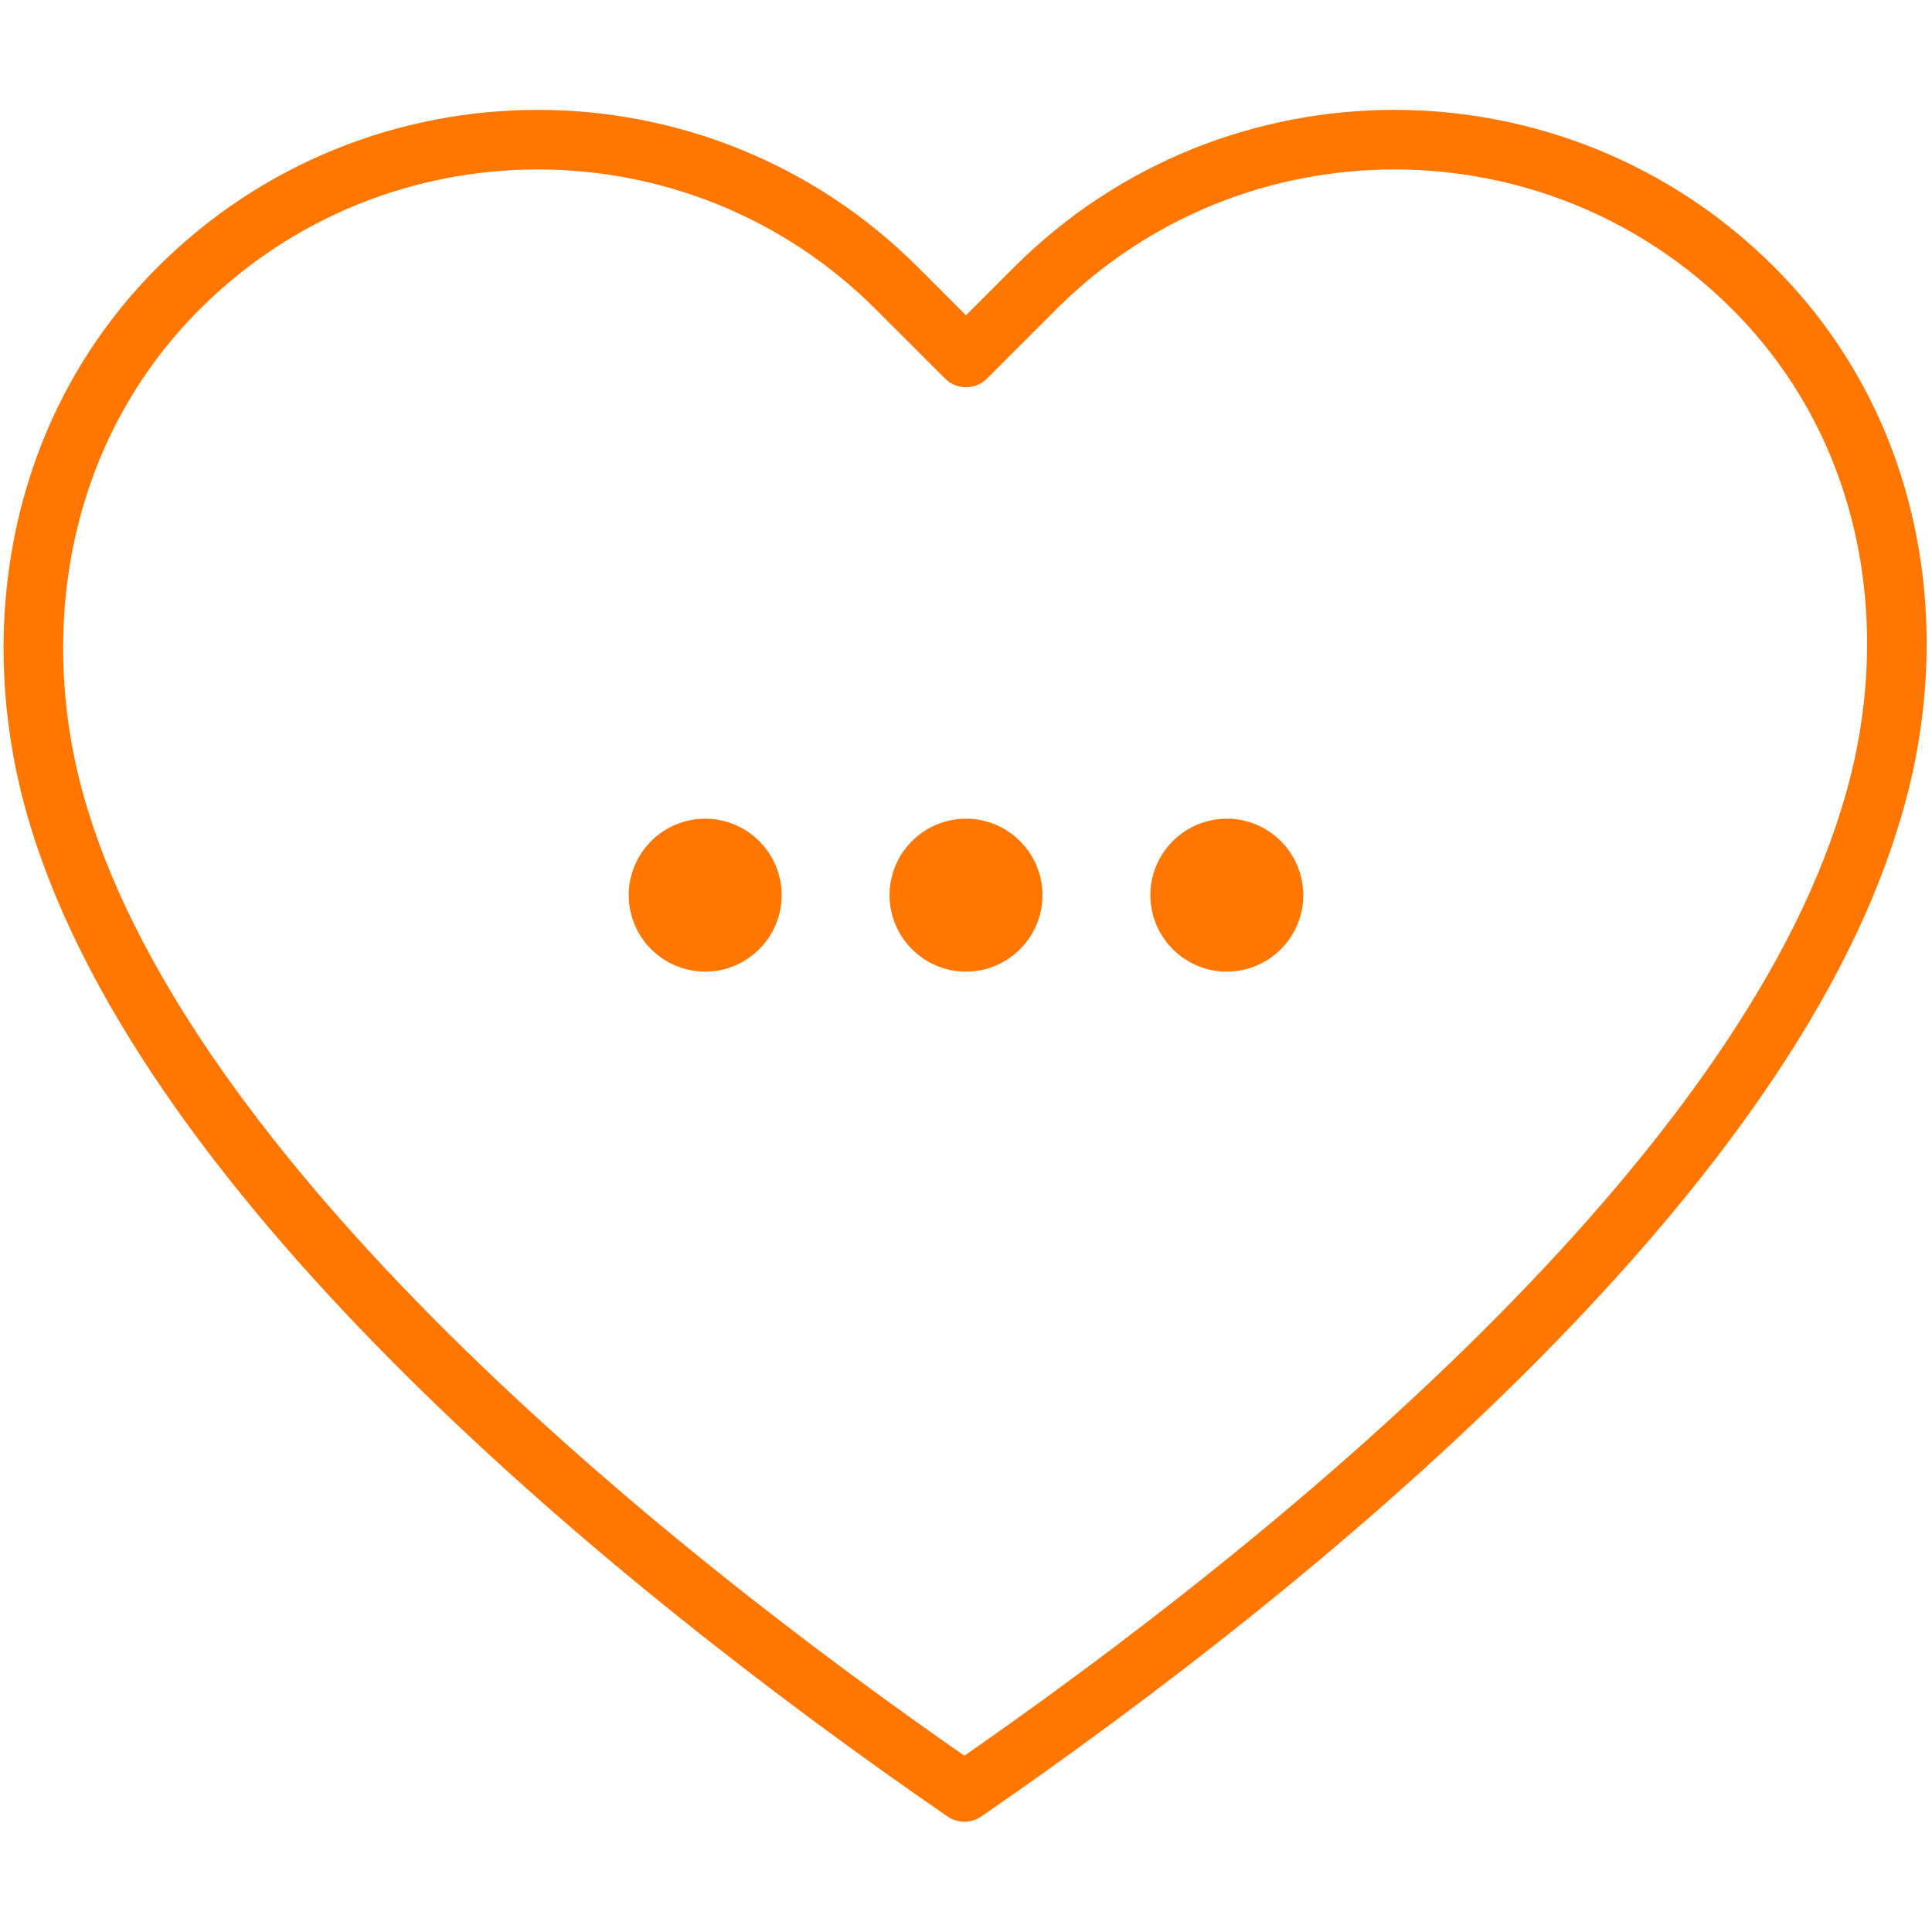 <?xml version="1.0" encoding="utf-8"?>
<!-- Generator: Adobe Illustrator 28.0.0, SVG Export Plug-In . SVG Version: 6.00 Build 0)  -->
<svg version="1.1" id="Layer_1" xmlns="http://www.w3.org/2000/svg" xmlns:xlink="http://www.w3.org/1999/xlink" x="0px" y="0px"
	 viewBox="0 0 120 120" style="enable-background:new 0 0 120 120;" xml:space="preserve">
<style type="text/css">
	.st0{fill:none;stroke:#FF7700;stroke-width:3.7;stroke-linecap:round;stroke-linejoin:round;stroke-miterlimit:10;}
	.st1{fill:#FF7700;stroke:#FF7700;stroke-width:3.7;stroke-linecap:round;stroke-linejoin:round;stroke-miterlimit:10;}
</style>
<path class="st0" d="M108.9,17.9L108.9,17.9c-12.3-12.3-32.3-12.3-44.6,0L60,22.2l-4.3-4.3c-12.3-12.3-32.3-12.3-44.6,0l0,0
	c-8.9,8.9-10.9,21.7-7.4,33c6.9,22.4,35,45.8,56.2,60.4v0l0,0c21.2-14.6,49.3-38,56.2-60.4C119.7,39.6,117.8,26.8,108.9,17.9z"/>
<circle class="st1" cx="43.8" cy="55.6" r="2.9"/>
<circle class="st1" cx="60" cy="55.6" r="2.9"/>
<circle class="st1" cx="76.2" cy="55.6" r="2.9"/>
</svg>
